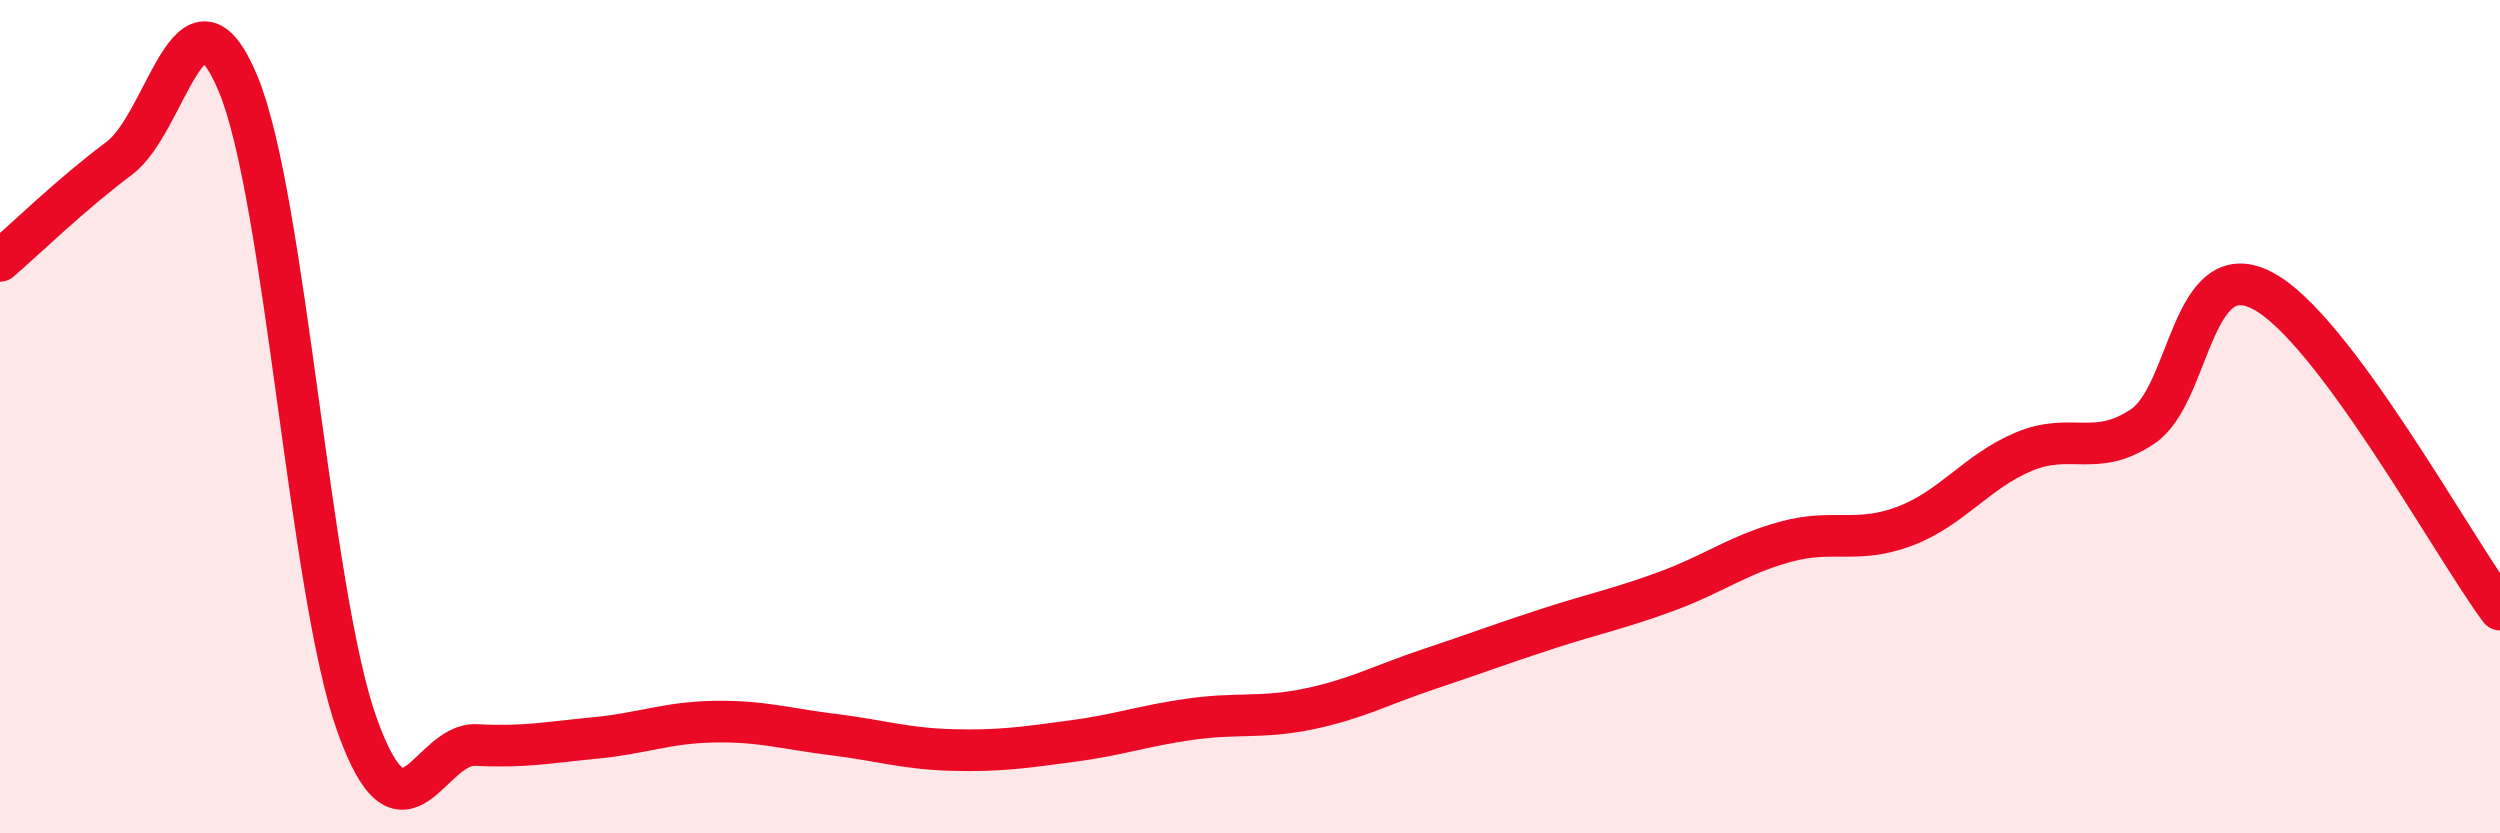 
    <svg width="60" height="20" viewBox="0 0 60 20" xmlns="http://www.w3.org/2000/svg">
      <path
        d="M 0,6.26 C 0.57,5.77 1.72,4.65 2.86,3.8 C 4,2.95 4.57,-0.72 5.71,2 C 6.85,4.72 7.43,14.22 8.57,17.4 C 9.71,20.58 10.29,17.82 11.43,17.88 C 12.57,17.94 13.15,17.82 14.29,17.71 C 15.43,17.6 16,17.34 17.14,17.32 C 18.28,17.3 18.86,17.49 20,17.63 C 21.14,17.77 21.72,17.97 22.86,18 C 24,18.03 24.57,17.94 25.71,17.79 C 26.85,17.64 27.43,17.42 28.57,17.26 C 29.71,17.1 30.29,17.25 31.43,17.01 C 32.57,16.77 33.15,16.44 34.29,16.06 C 35.43,15.68 36,15.46 37.14,15.09 C 38.28,14.72 38.86,14.61 40,14.19 C 41.14,13.77 41.72,13.31 42.86,13 C 44,12.69 44.57,13.06 45.71,12.63 C 46.85,12.2 47.43,11.32 48.57,10.84 C 49.71,10.36 50.29,11 51.43,10.23 C 52.57,9.46 52.58,6.09 54.29,6.97 C 56,7.85 58.86,13.1 60,14.63L60 20L0 20Z"
        fill="#EB0A25"
        opacity="0.1"
        stroke-linecap="round"
        stroke-linejoin="round"
      />
      <path
        d="M 0,6.26 C 0.57,5.77 1.72,4.65 2.86,3.8 C 4,2.95 4.57,-0.72 5.71,2 C 6.85,4.72 7.43,14.22 8.57,17.4 C 9.71,20.58 10.29,17.82 11.43,17.88 C 12.57,17.94 13.15,17.82 14.29,17.71 C 15.43,17.6 16,17.34 17.14,17.32 C 18.28,17.3 18.86,17.49 20,17.63 C 21.14,17.77 21.72,17.97 22.86,18 C 24,18.03 24.57,17.94 25.71,17.79 C 26.85,17.64 27.43,17.42 28.57,17.26 C 29.71,17.1 30.29,17.25 31.43,17.01 C 32.57,16.77 33.15,16.44 34.29,16.06 C 35.43,15.68 36,15.46 37.14,15.09 C 38.28,14.72 38.86,14.61 40,14.19 C 41.14,13.77 41.72,13.31 42.86,13 C 44,12.69 44.57,13.06 45.71,12.63 C 46.85,12.2 47.43,11.32 48.57,10.84 C 49.71,10.36 50.29,11 51.43,10.23 C 52.57,9.46 52.58,6.09 54.29,6.97 C 56,7.85 58.86,13.1 60,14.63"
        stroke="#EB0A25"
        stroke-width="1"
        fill="none"
        stroke-linecap="round"
        stroke-linejoin="round"
      />
    </svg>
  